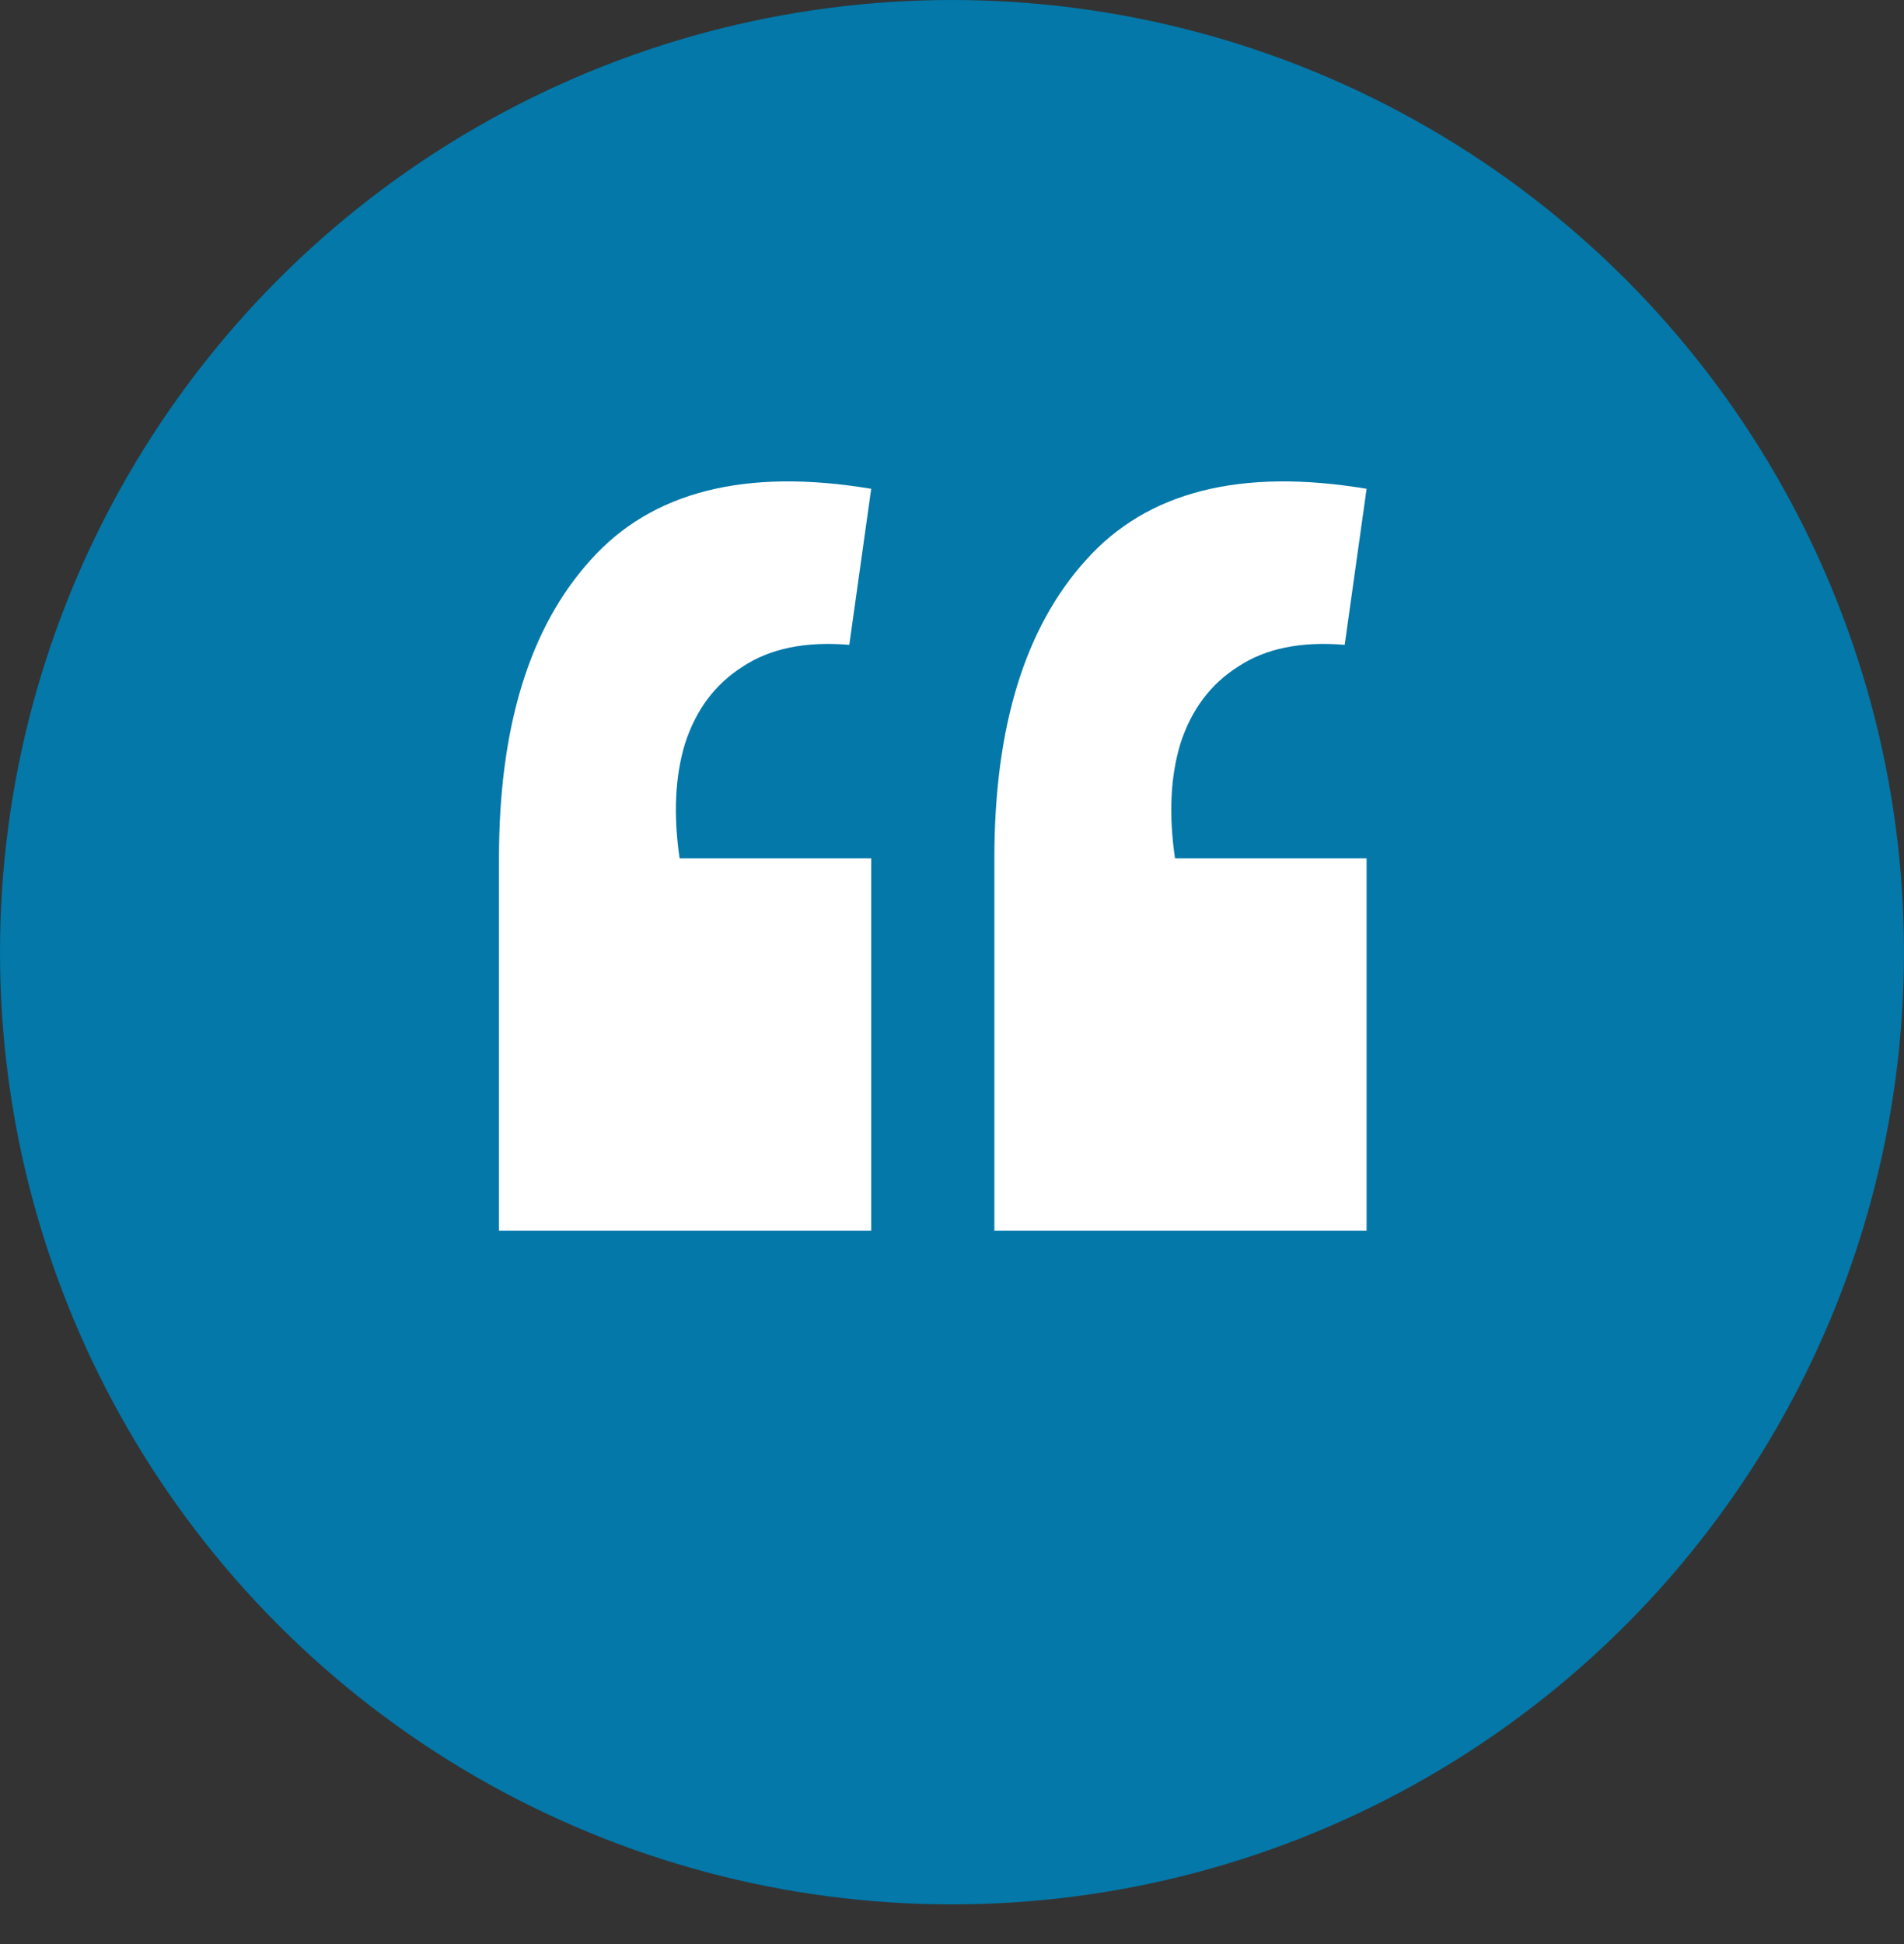 <svg width="48" height="49" viewBox="0 0 48 49" fill="none" xmlns="http://www.w3.org/2000/svg">
<rect x="0" y="0" width="48" height="49" fill="#333333" stroke="none"/>
<circle cx="24" cy="24" r="24" fill="#0378A9"/>
<path d="M34.452 12.32L33.9 16.253C32.796 16.161 31.899 16.345 31.209 16.805C30.519 17.242 30.036 17.886 29.76 18.737C29.507 19.565 29.461 20.531 29.622 21.635H34.452V31.019H25.068V21.635C25.068 18.323 25.838 15.816 27.379 14.114C28.92 12.389 31.278 11.791 34.452 12.32ZM21.963 12.32L21.411 16.253C20.307 16.161 19.41 16.345 18.72 16.805C18.03 17.242 17.547 17.886 17.271 18.737C17.018 19.565 16.972 20.531 17.133 21.635H21.963V31.019H12.579V21.635C12.579 18.323 13.349 15.816 14.89 14.114C16.431 12.389 18.789 11.791 21.963 12.32Z" fill="white"/>
</svg>
